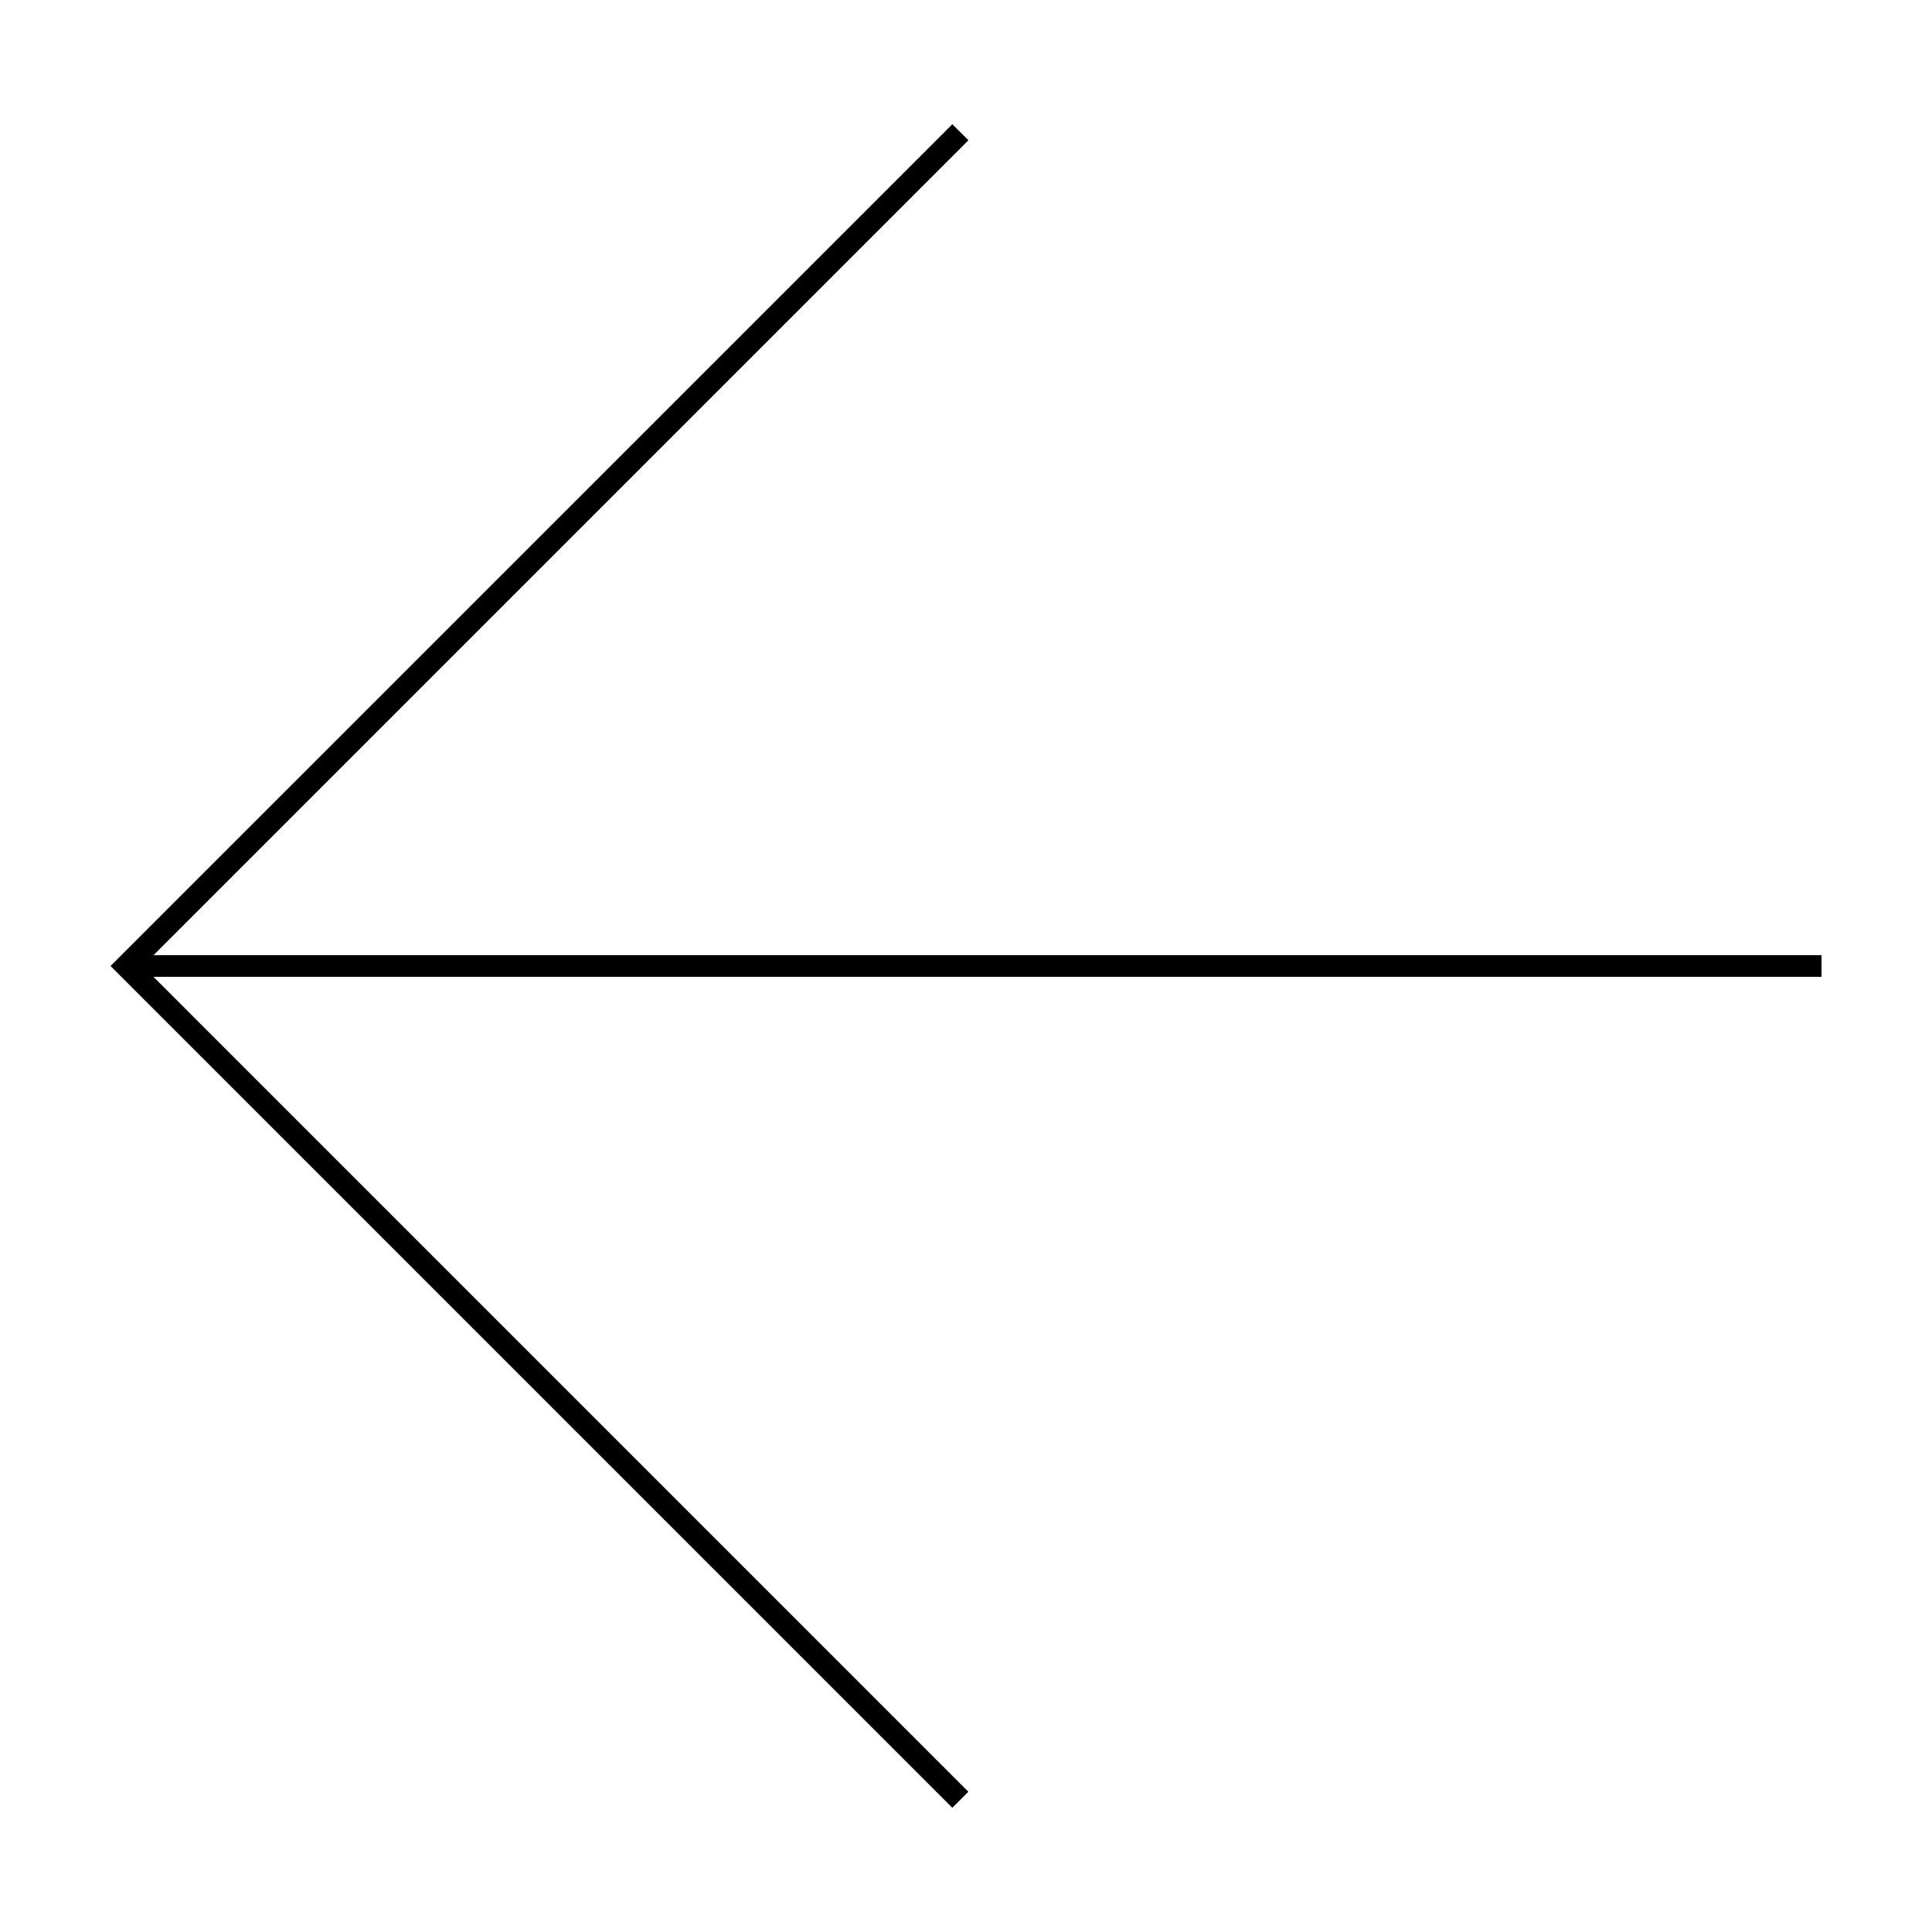 <?xml version="1.0" encoding="UTF-8"?>
<!-- The Best Svg Icon site in the world: iconSvg.co, Visit us! https://iconsvg.co -->
<svg fill="#000000" width="800px" height="800px" version="1.1" viewBox="144 144 512 512" xmlns="http://www.w3.org/2000/svg">
 <path d="m173.29 400 223.09-223.08 4.262 4.25-215.97 215.97h442.05v2.863h-0.004v2.859h-442.05l215.96 215.97-4.258 4.25z"/>
</svg>